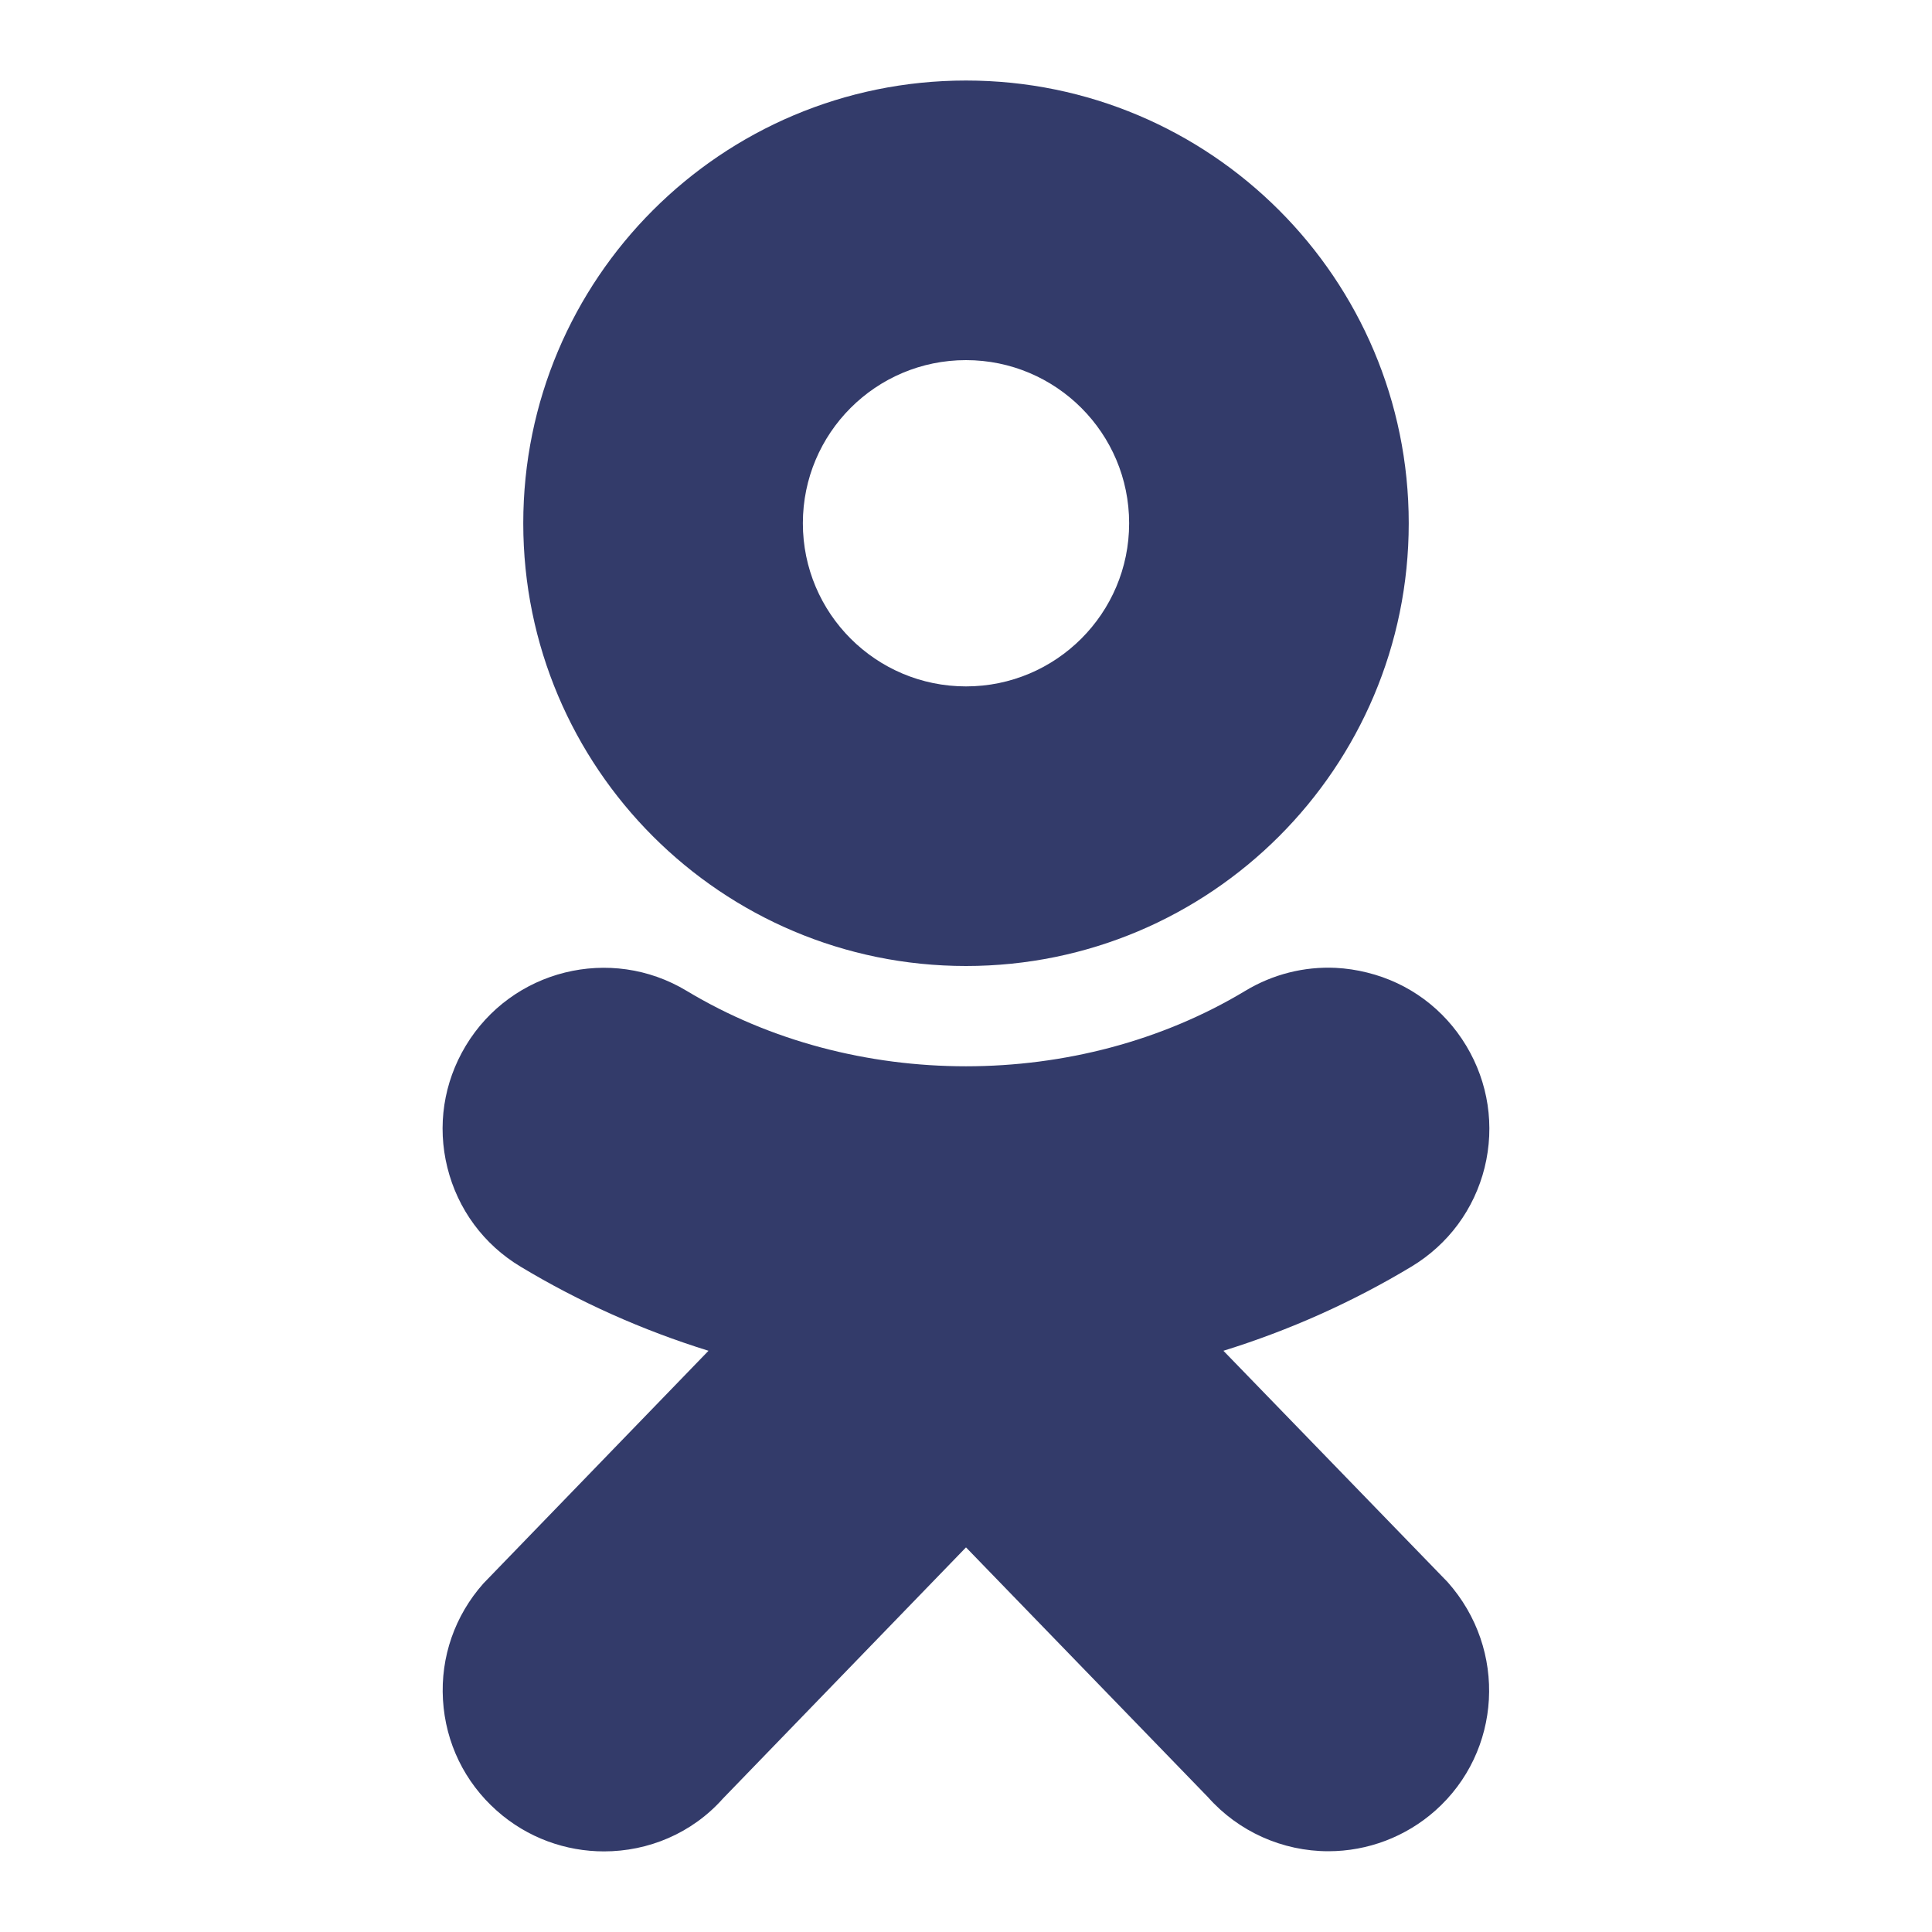 <svg width="25" height="25" viewBox="0 0 25 25" fill="none" xmlns="http://www.w3.org/2000/svg">
<path d="M12.5 1.042C9.336 1.042 6.771 3.607 6.771 6.771C6.771 9.935 9.336 12.5 12.5 12.5C15.664 12.5 18.229 9.935 18.229 6.771C18.229 3.607 15.664 1.042 12.5 1.042ZM12.5 4.66C13.665 4.66 14.611 5.605 14.611 6.771C14.611 7.937 13.665 8.882 12.5 8.882C11.334 8.882 10.389 7.937 10.389 6.771C10.389 5.605 11.334 4.66 12.5 4.66ZM17.284 12.524C16.876 12.505 16.471 12.606 16.113 12.822C13.952 14.123 11.047 14.123 8.886 12.822C7.902 12.228 6.62 12.547 6.027 13.532C5.74 14.009 5.655 14.568 5.789 15.108C5.923 15.648 6.26 16.105 6.737 16.391C7.498 16.849 8.312 17.213 9.168 17.479L6.255 20.49C5.886 20.906 5.699 21.44 5.732 21.996C5.765 22.552 6.012 23.061 6.428 23.43C6.826 23.784 7.323 23.957 7.816 23.957C8.387 23.957 8.953 23.725 9.354 23.274L12.5 20.023L15.632 23.256C16.027 23.701 16.595 23.955 17.189 23.955C17.699 23.955 18.191 23.768 18.573 23.429C19.431 22.666 19.51 21.347 18.732 20.472L15.831 17.479C16.688 17.213 17.503 16.848 18.264 16.39C18.74 16.103 19.077 15.648 19.211 15.108C19.344 14.568 19.259 14.008 18.973 13.532C18.686 13.055 18.231 12.718 17.691 12.585C17.556 12.551 17.42 12.531 17.284 12.524Z" fill="#000A45" fill-opacity="0.8"/>
</svg>
